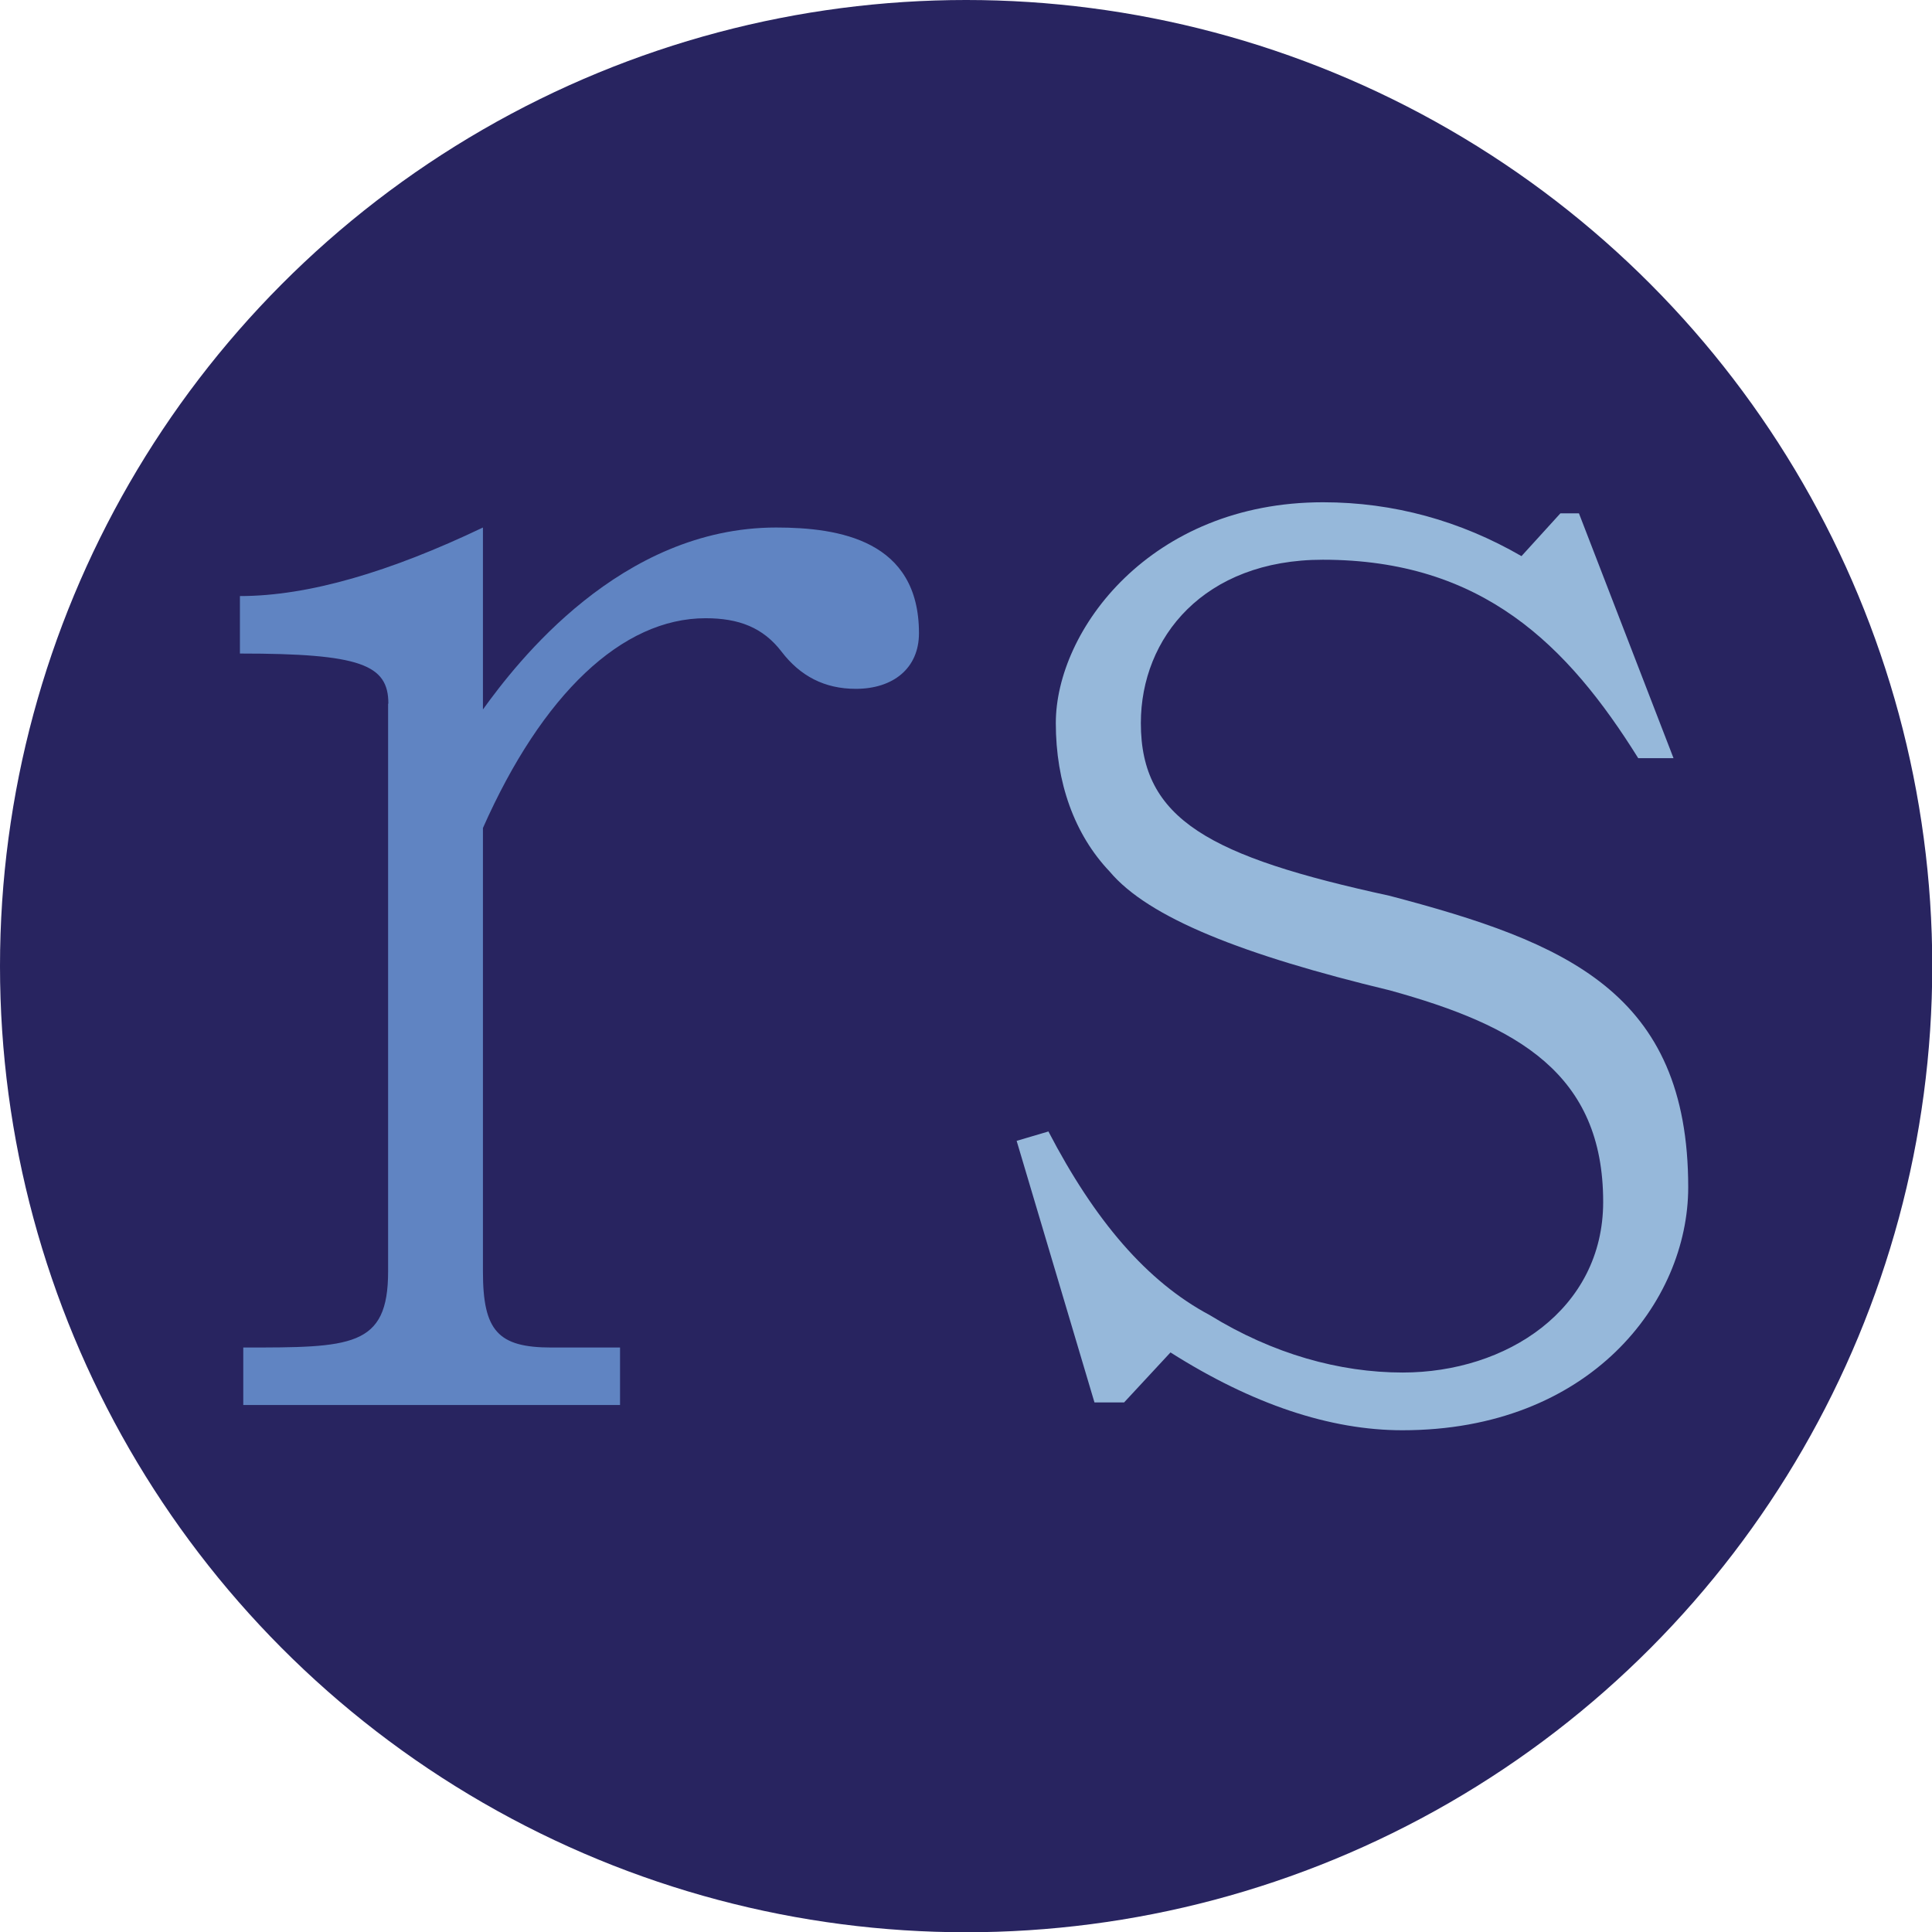 <?xml version="1.0" encoding="UTF-8"?>
<svg id="Layer_2" data-name="Layer 2" xmlns="http://www.w3.org/2000/svg" viewBox="0 0 74.97 74.97">
  <defs>
    <style>
      .cls-1 {
        fill: #6084c2;
      }

      .cls-1, .cls-2, .cls-3 {
        stroke-width: 0px;
      }

      .cls-2 {
        fill: #282460;
      }

      .cls-3 {
        fill: #96b8da;
      }
    </style>
  </defs>
  <g id="favicon">
    <circle class="cls-2" cx="37.49" cy="37.49" r="37.49"/>
    <g id="Adobe_Ming_copy_2" data-name="Adobe Ming copy 2">
      <g id="divider_copy_3" data-name="divider copy 3">
        <path class="cls-3" d="M40.68,43.9c1.8,3.46,3.82,5.83,6.26,7.13,2.45,1.51,5.04,2.23,7.49,2.23,4.03,0,7.78-2.45,7.78-6.62,0-4.97-3.31-6.84-8.28-8.21-5.69-1.37-9.36-2.81-10.87-4.61-1.37-1.44-2.09-3.46-2.09-5.76,0-3.6,3.67-8.57,10.37-8.57,2.74,0,5.33.72,7.7,2.09l1.51-1.66h.72l3.67,9.5h-1.37c-2.74-4.39-6.05-7.7-12.24-7.7-4.61,0-7.06,3.02-7.06,6.34,0,3.74,2.66,5.18,9.65,6.7,6.84,1.8,11.59,3.74,11.59,11.31,0,4.46-3.82,9.43-11.09,9.43-2.81,0-5.83-1.01-9-3.02l-1.8,1.94h-1.15l-3.02-10.15,1.22-.36Z"/>
      </g>
      <path class="cls-1" d="M15.07,27.3c0-1.51-1.08-1.94-5.76-1.94v-2.23c2.66,0,5.83-.94,9.43-2.66v7.06c1.3-1.8,5.33-7.06,11.38-7.06,2.45,0,5.54.5,5.54,4.1,0,1.37-1.01,2.16-2.45,2.16-1.22,0-2.16-.5-2.88-1.44s-1.66-1.3-2.95-1.3c-3.24,0-6.34,2.95-8.64,8.14v17.21c0,2.3.58,2.95,2.66,2.95h2.66v2.23h-14.62v-2.23c4.18,0,5.62,0,5.62-2.95v-22.03Z"/>
    </g>
  </g>
</svg>